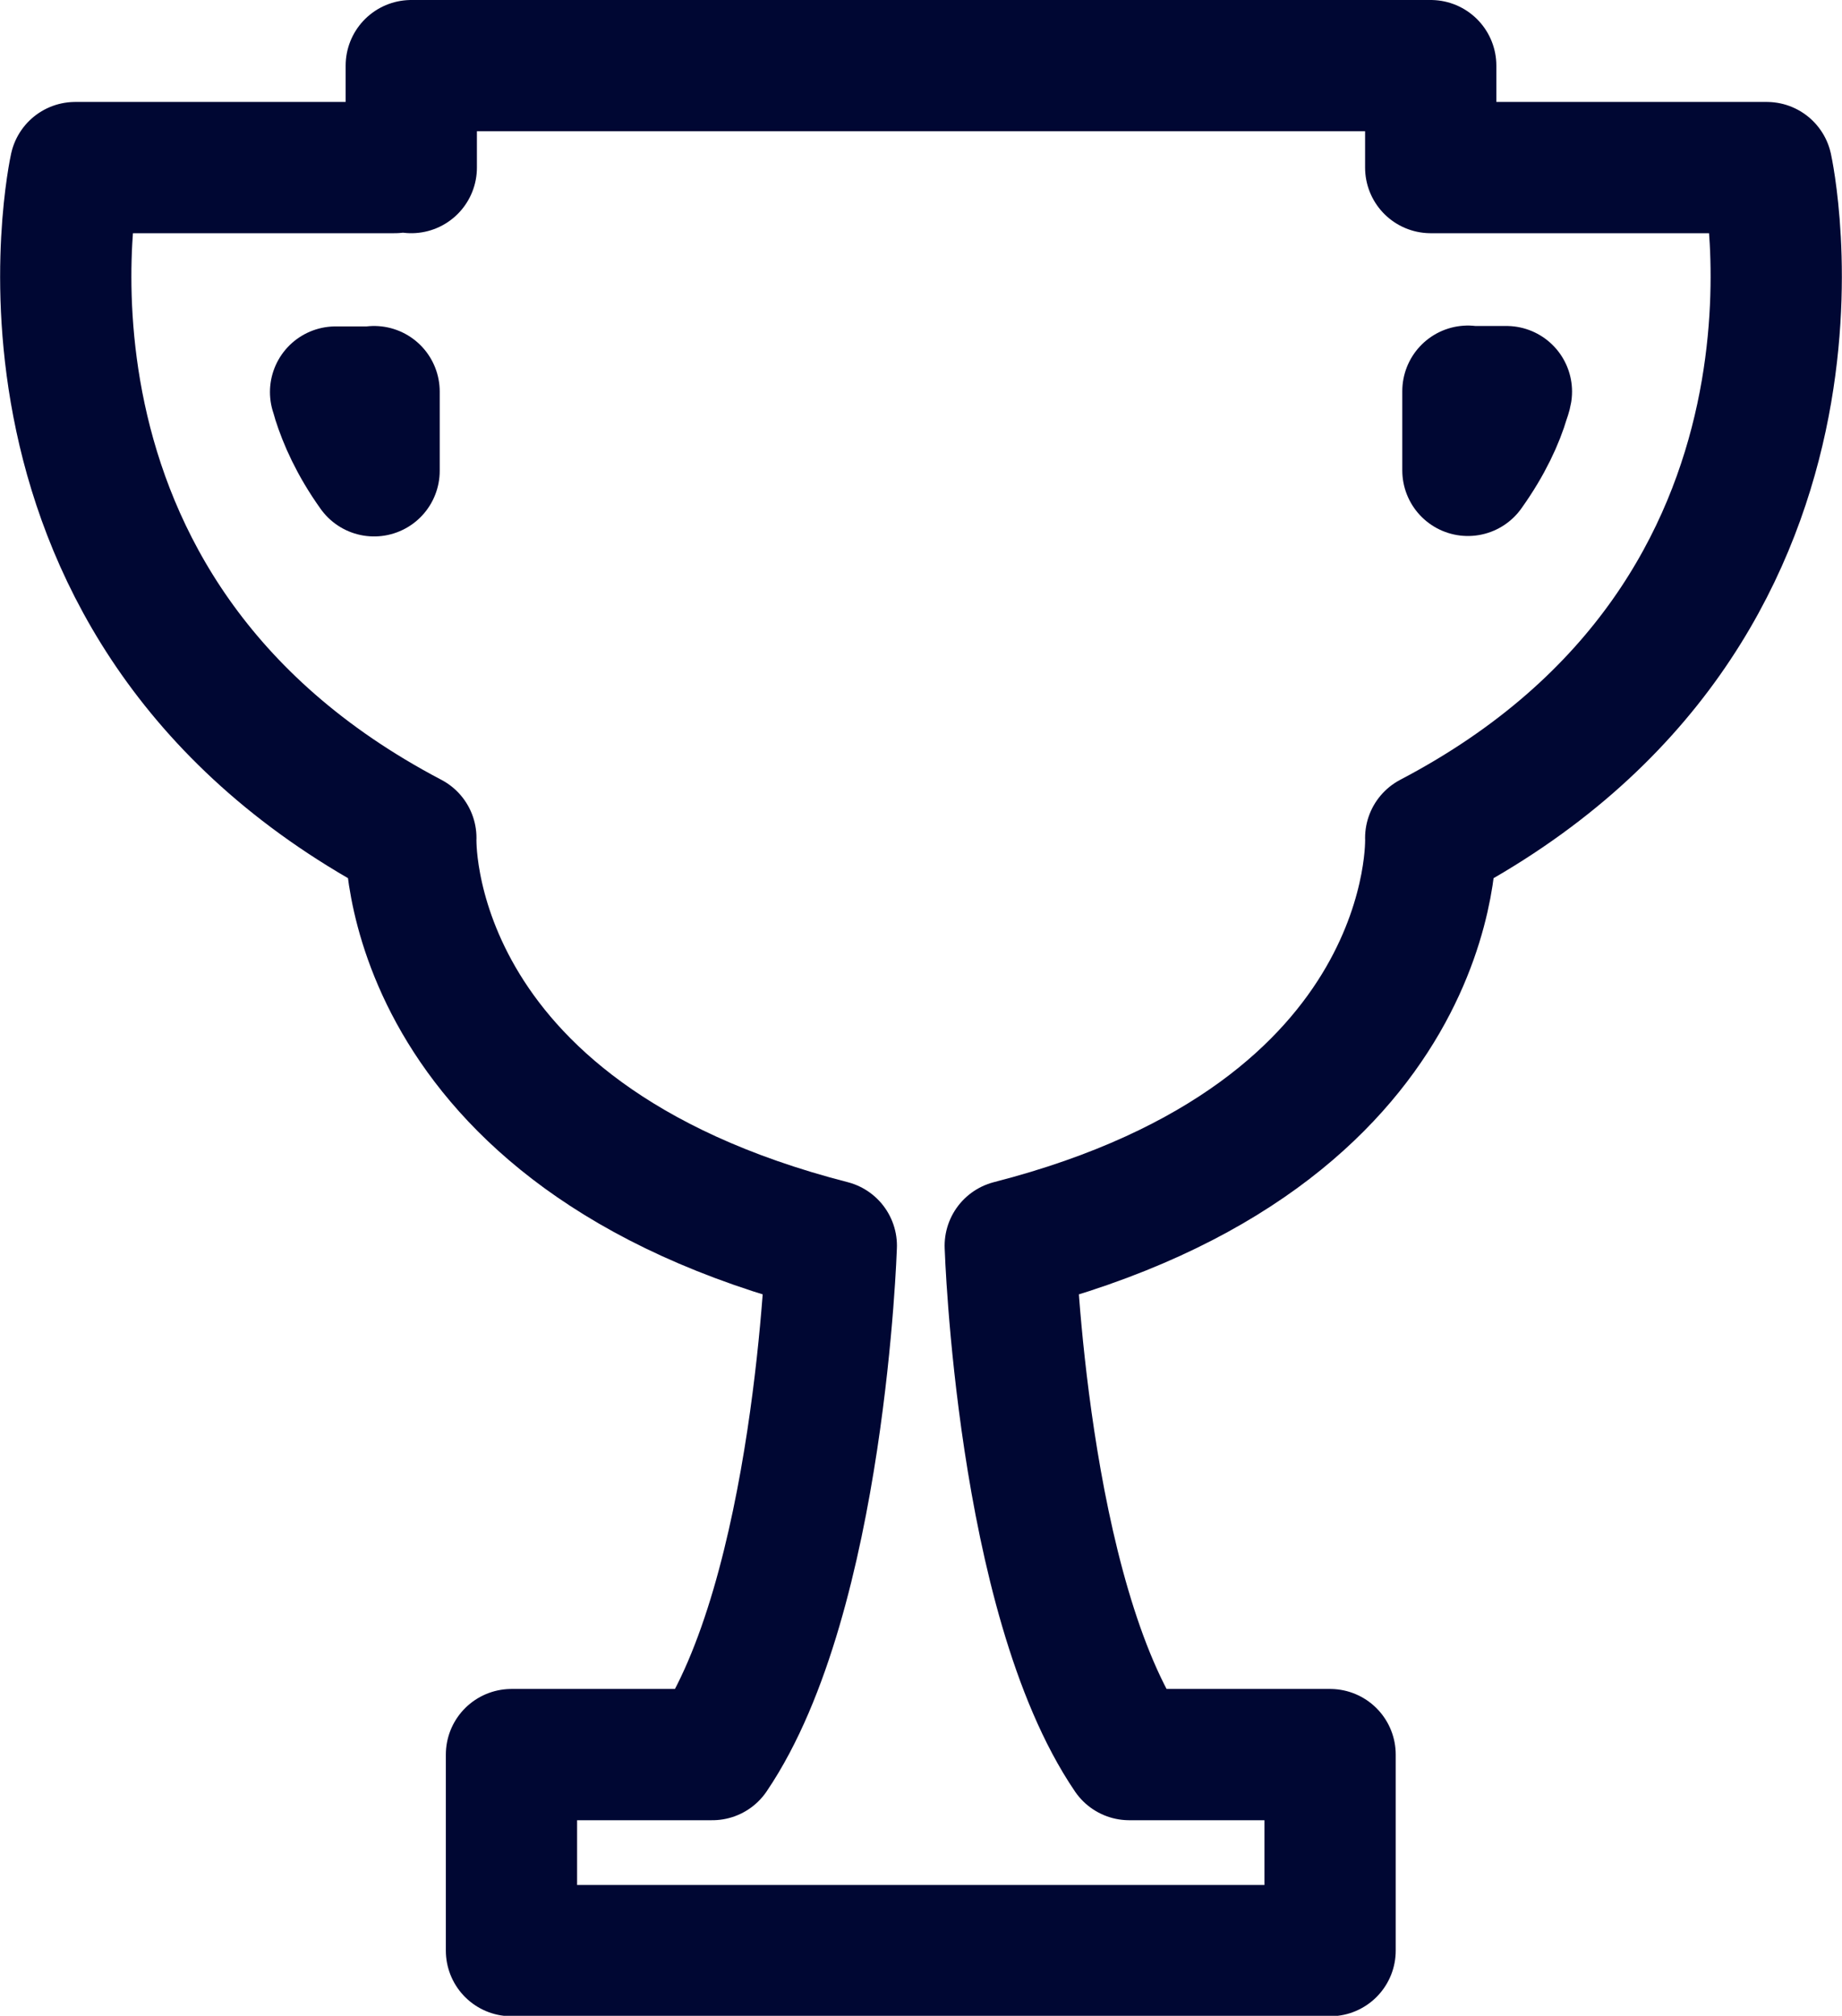 <?xml version="1.0" encoding="UTF-8"?><svg id="Calque_2" xmlns="http://www.w3.org/2000/svg" viewBox="0 0 42.1 46.07"><defs><style>.cls-1{fill:none;stroke:#000733;stroke-linecap:round;stroke-linejoin:round;stroke-width:3px;}</style></defs><g id="Calque_1-2"><path class="cls-1" d="M8.55,8.95v1.81c-.45-.63-.69-1.19-.83-1.63-.02-.06-.03-.12-.05-.17h.88Z"/><path class="cls-1" d="M33.55,8.95h.88c-.01.06-.03.11-.05.17-.13.44-.38,1-.83,1.63v-1.81Z"/><path class="cls-1" d="M9.4,3.83V1.5h11.66-.02,11.66v2.33h7.68s2.24,10.12-7.68,15.32c0,0,.28,6.78-9.61,9.32,0,0,.26,8.01,2.72,11.63h4.59v4.48H11.69v-4.48h4.59c2.46-3.63,2.72-11.63,2.72-11.63-9.89-2.54-9.61-9.32-9.61-9.32C-.52,13.95,1.72,3.83,1.72,3.83h7.3"/></g></svg>
